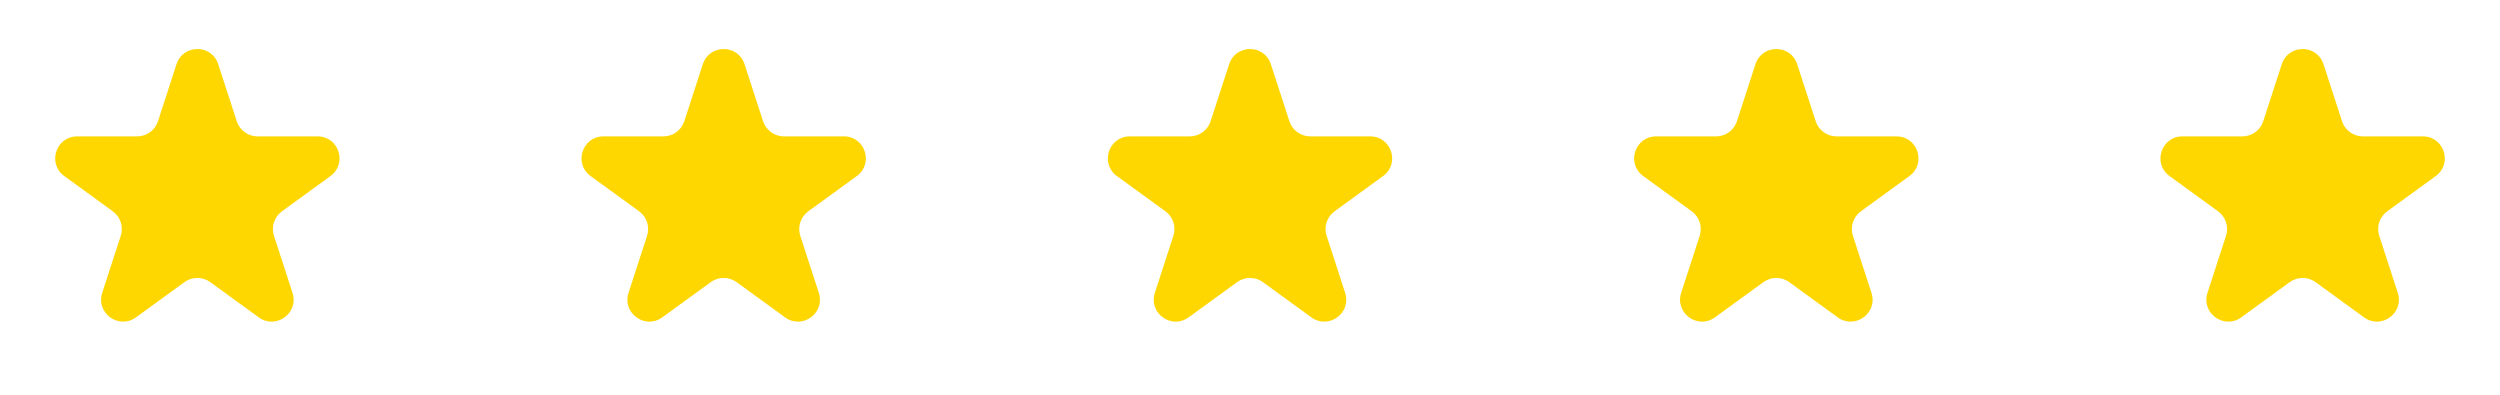 <svg xmlns="http://www.w3.org/2000/svg" width="228" height="36" viewBox="0 0 228 36" fill="none"><path d="M16.098 5.854C16.697 4.011 19.303 4.011 19.902 5.854L21.592 11.056C21.86 11.88 22.628 12.438 23.494 12.438H28.964C30.901 12.438 31.707 14.917 30.139 16.056L25.715 19.27C25.014 19.78 24.72 20.683 24.988 21.507L26.678 26.708C27.277 28.551 25.168 30.083 23.6 28.944L19.176 25.73C18.475 25.22 17.525 25.22 16.824 25.73L12.4 28.944C10.832 30.083 8.723 28.551 9.322 26.708L11.012 21.507C11.28 20.683 10.986 19.78 10.286 19.27L5.861 16.056C4.293 14.917 5.099 12.438 7.036 12.438H12.506C13.372 12.438 14.14 11.88 14.408 11.056L16.098 5.854Z" fill="#FFD700"></path><path d="M64.098 5.854C64.697 4.011 67.303 4.011 67.902 5.854L69.592 11.056C69.86 11.88 70.628 12.438 71.494 12.438H76.964C78.901 12.438 79.707 14.917 78.139 16.056L73.715 19.27C73.013 19.78 72.72 20.683 72.988 21.507L74.678 26.708C75.277 28.551 73.168 30.083 71.6 28.944L67.176 25.73C66.475 25.22 65.525 25.22 64.824 25.73L60.4 28.944C58.832 30.083 56.723 28.551 57.322 26.708L59.012 21.507C59.28 20.683 58.986 19.78 58.285 19.27L53.861 16.056C52.293 14.917 53.099 12.438 55.036 12.438H60.506C61.372 12.438 62.14 11.88 62.408 11.056L64.098 5.854Z" fill="#FFD700"></path><path d="M112.098 5.854C112.697 4.011 115.303 4.011 115.902 5.854L117.592 11.056C117.86 11.88 118.628 12.438 119.494 12.438H124.964C126.901 12.438 127.707 14.917 126.139 16.056L121.714 19.27C121.013 19.78 120.72 20.683 120.988 21.507L122.678 26.708C123.277 28.551 121.168 30.083 119.6 28.944L115.176 25.73C114.475 25.22 113.525 25.22 112.824 25.73L108.4 28.944C106.832 30.083 104.723 28.551 105.322 26.708L107.012 21.507C107.28 20.683 106.987 19.78 106.286 19.27L101.861 16.056C100.293 14.917 101.099 12.438 103.036 12.438H108.506C109.372 12.438 110.14 11.88 110.408 11.056L112.098 5.854Z" fill="#FFD700"></path><path d="M160.098 5.854C160.697 4.011 163.303 4.011 163.902 5.854L165.592 11.056C165.86 11.88 166.628 12.438 167.494 12.438H172.964C174.901 12.438 175.707 14.917 174.139 16.056L169.714 19.27C169.013 19.78 168.72 20.683 168.988 21.507L170.678 26.708C171.277 28.551 169.168 30.083 167.6 28.944L163.176 25.73C162.475 25.22 161.525 25.22 160.824 25.73L156.4 28.944C154.832 30.083 152.723 28.551 153.322 26.708L155.012 21.507C155.28 20.683 154.987 19.78 154.286 19.27L149.861 16.056C148.293 14.917 149.099 12.438 151.036 12.438H156.506C157.372 12.438 158.14 11.88 158.408 11.056L160.098 5.854Z" fill="#FFD700"></path><path d="M208.098 5.854C208.697 4.011 211.303 4.011 211.902 5.854L213.592 11.056C213.86 11.88 214.628 12.438 215.494 12.438H220.964C222.901 12.438 223.707 14.917 222.139 16.056L217.714 19.27C217.013 19.78 216.72 20.683 216.988 21.507L218.678 26.708C219.277 28.551 217.168 30.083 215.6 28.944L211.176 25.73C210.475 25.22 209.525 25.22 208.824 25.73L204.4 28.944C202.832 30.083 200.723 28.551 201.322 26.708L203.012 21.507C203.28 20.683 202.987 19.78 202.286 19.27L197.861 16.056C196.293 14.917 197.099 12.438 199.036 12.438H204.506C205.372 12.438 206.14 11.88 206.408 11.056L208.098 5.854Z" fill="#FFD700"></path></svg>